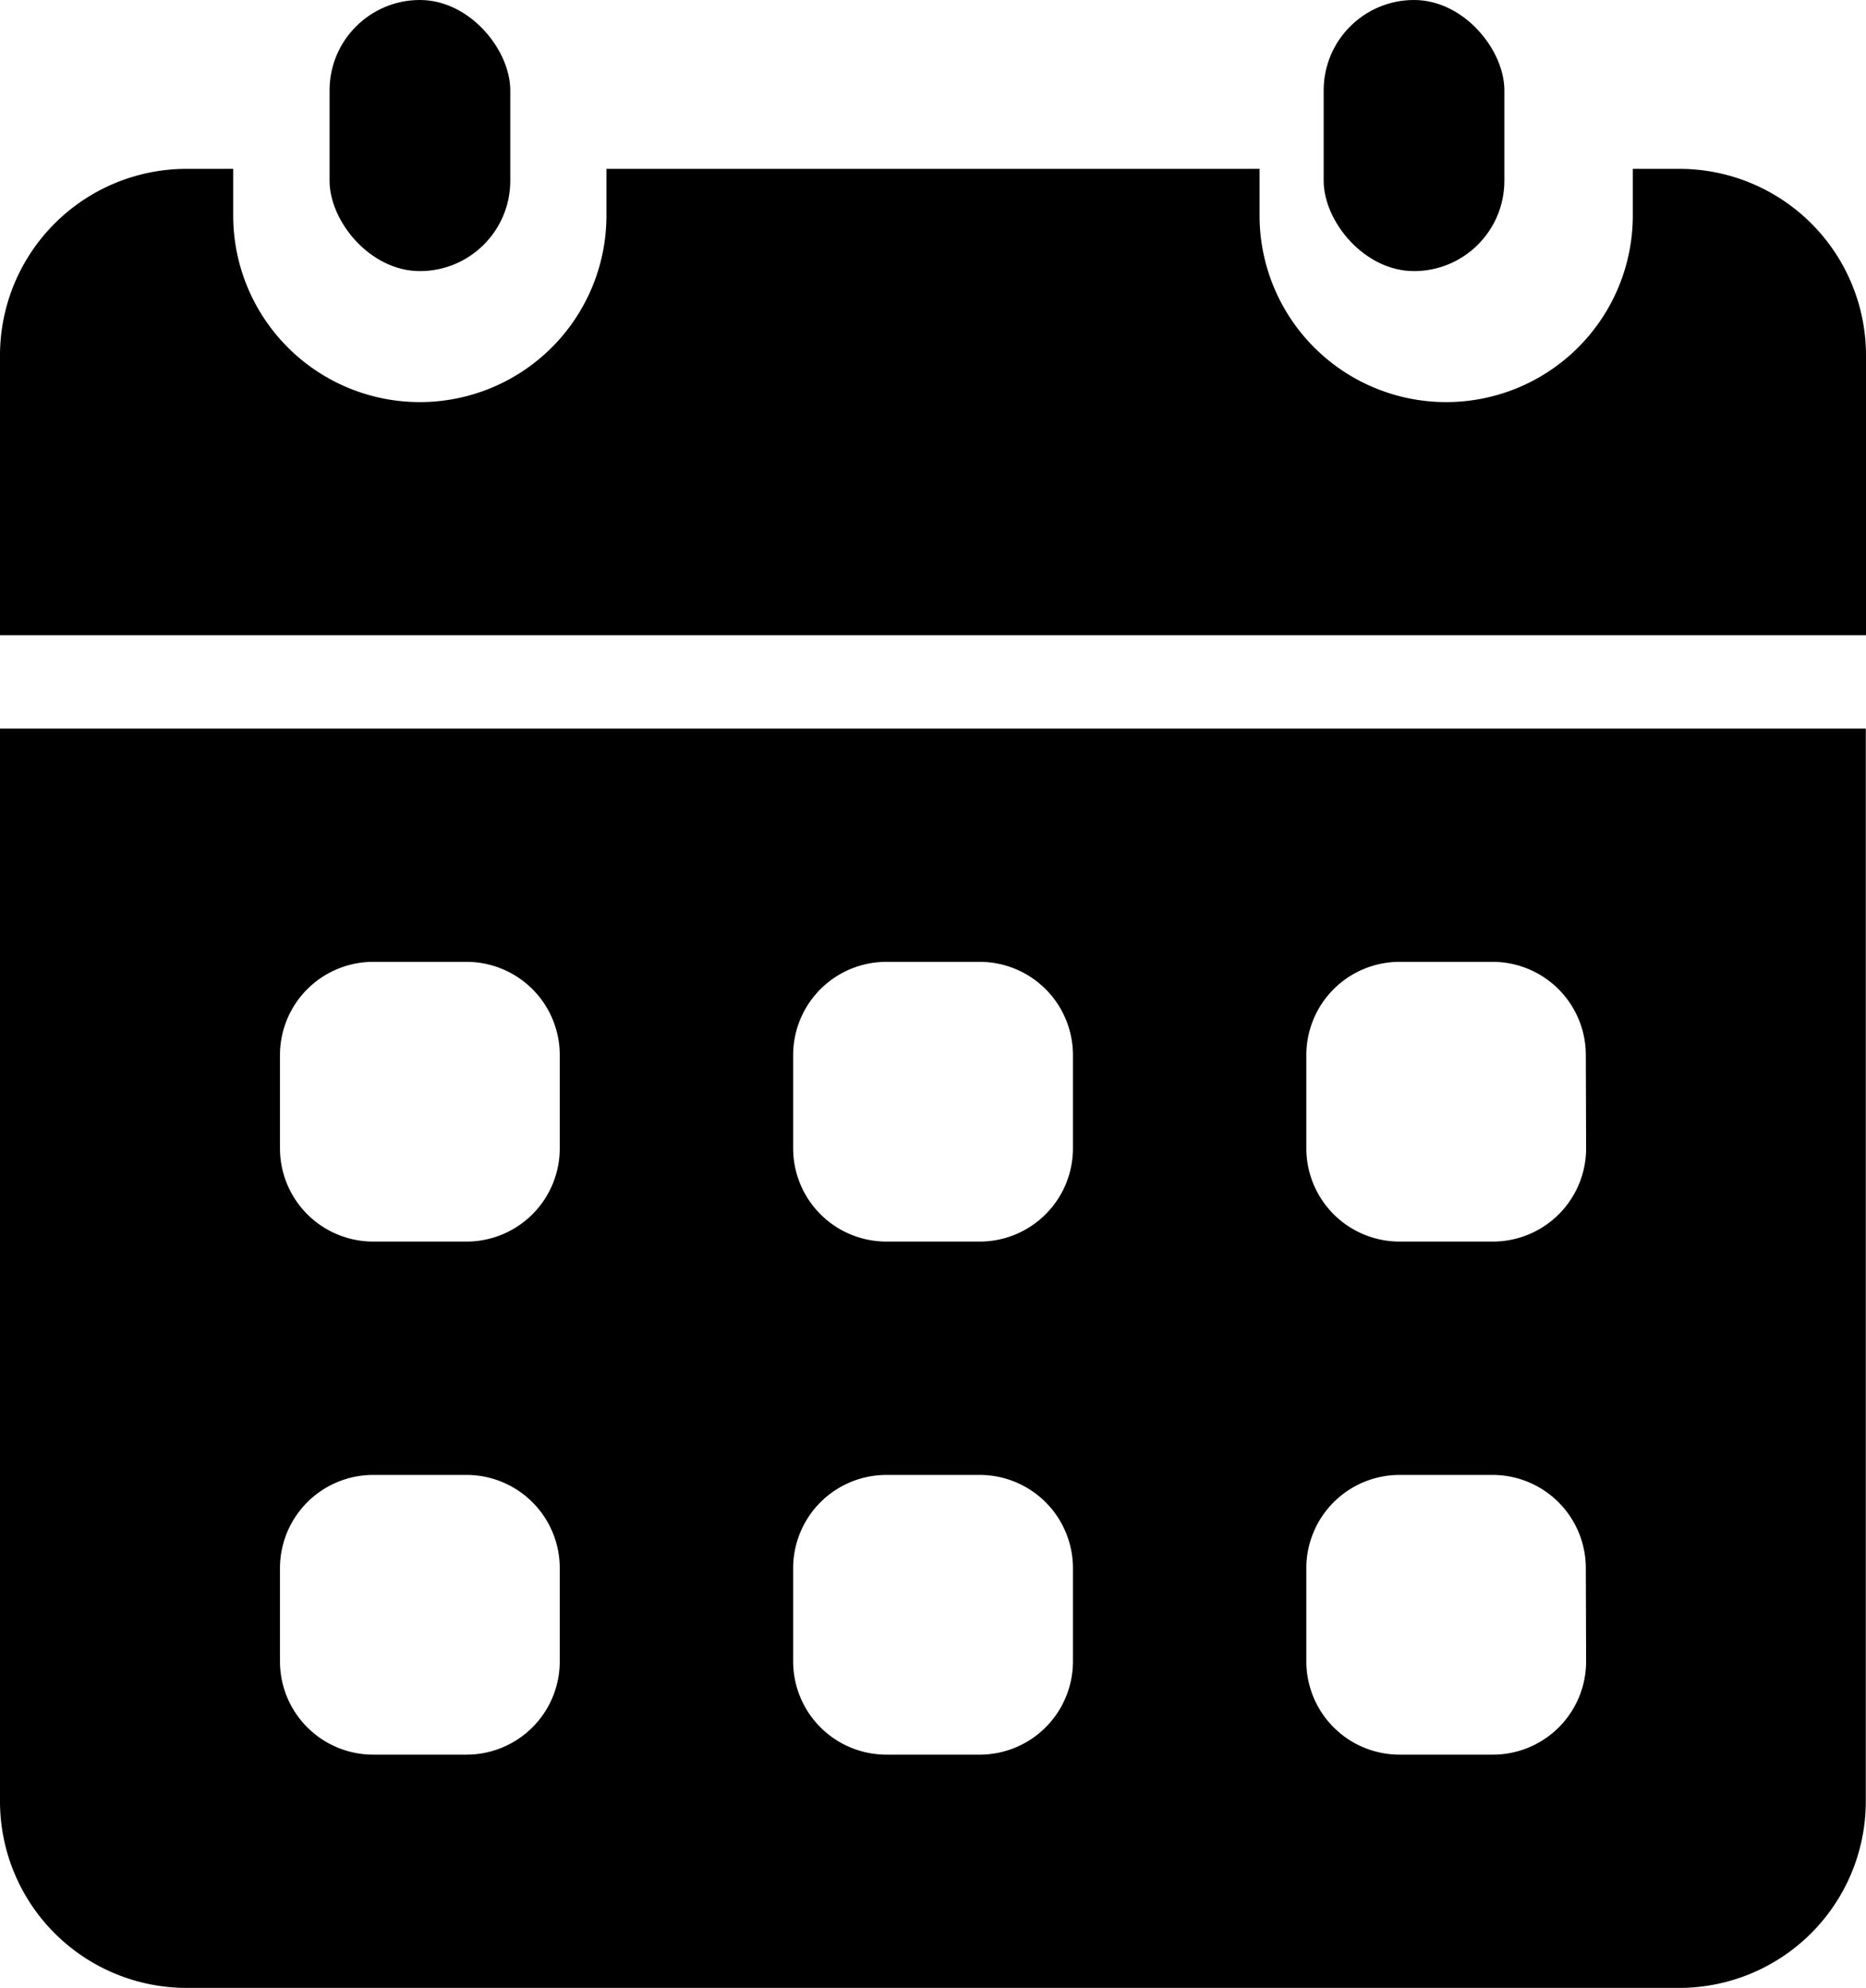<?xml version="1.0" encoding="utf-8"?>
<svg xmlns="http://www.w3.org/2000/svg" height="19.848" id="calendar" viewBox="0 0 18.628 19.848" width="18.628">
  <rect data-name="長方形 363" height="2.707" id="_363" rx="0.902" transform="translate(3.29 0)" width="1.804"/>
  <rect data-name="長方形 364" height="2.707" id="_364" rx="0.902" transform="translate(13.214 0)" width="1.804"/>
  <path d="M4,18V28.711a1.863,1.863,0,0,0,1.863,1.863h14.9a1.863,1.863,0,0,0,1.863-1.863V18Zm5.588,9.314a.931.931,0,0,1-.931.931H7.726a.931.931,0,0,1-.931-.931v-.931a.931.931,0,0,1,.931-.931h.931a.931.931,0,0,1,.931.931Zm0-5.123a.931.931,0,0,1-.931.931H7.726a.931.931,0,0,1-.931-.931V21.26a.931.931,0,0,1,.931-.931h.931a.931.931,0,0,1,.931.931Zm5.123,5.123a.931.931,0,0,1-.931.931h-.931a.931.931,0,0,1-.931-.931v-.931a.931.931,0,0,1,.931-.931h.931a.931.931,0,0,1,.931.931Zm0-5.123a.931.931,0,0,1-.931.931h-.931a.931.931,0,0,1-.931-.931V21.26a.931.931,0,0,1,.931-.931h.931a.931.931,0,0,1,.931.931Zm5.123,5.123a.931.931,0,0,1-.931.931h-.931a.931.931,0,0,1-.931-.931v-.931a.931.931,0,0,1,.931-.931H18.9a.931.931,0,0,1,.931.931Zm0-5.123a.931.931,0,0,1-.931.931h-.931a.931.931,0,0,1-.931-.931V21.26a.931.931,0,0,1,.931-.931H18.9a.931.931,0,0,1,.931.931Z" data-name="パス 7792" id="_7792" transform="translate(-4 -10.725)"/>
  <path d="M22.628,10.657V7.863A1.863,1.863,0,0,0,20.765,6H20.3v.466a1.863,1.863,0,1,1-3.726,0V6h-6.52v.466a1.863,1.863,0,1,1-3.726,0V6H5.863A1.863,1.863,0,0,0,4,7.863v2.794Z" data-name="パス 7793" id="_7793" transform="translate(-4 -4.314)"/>
</svg>